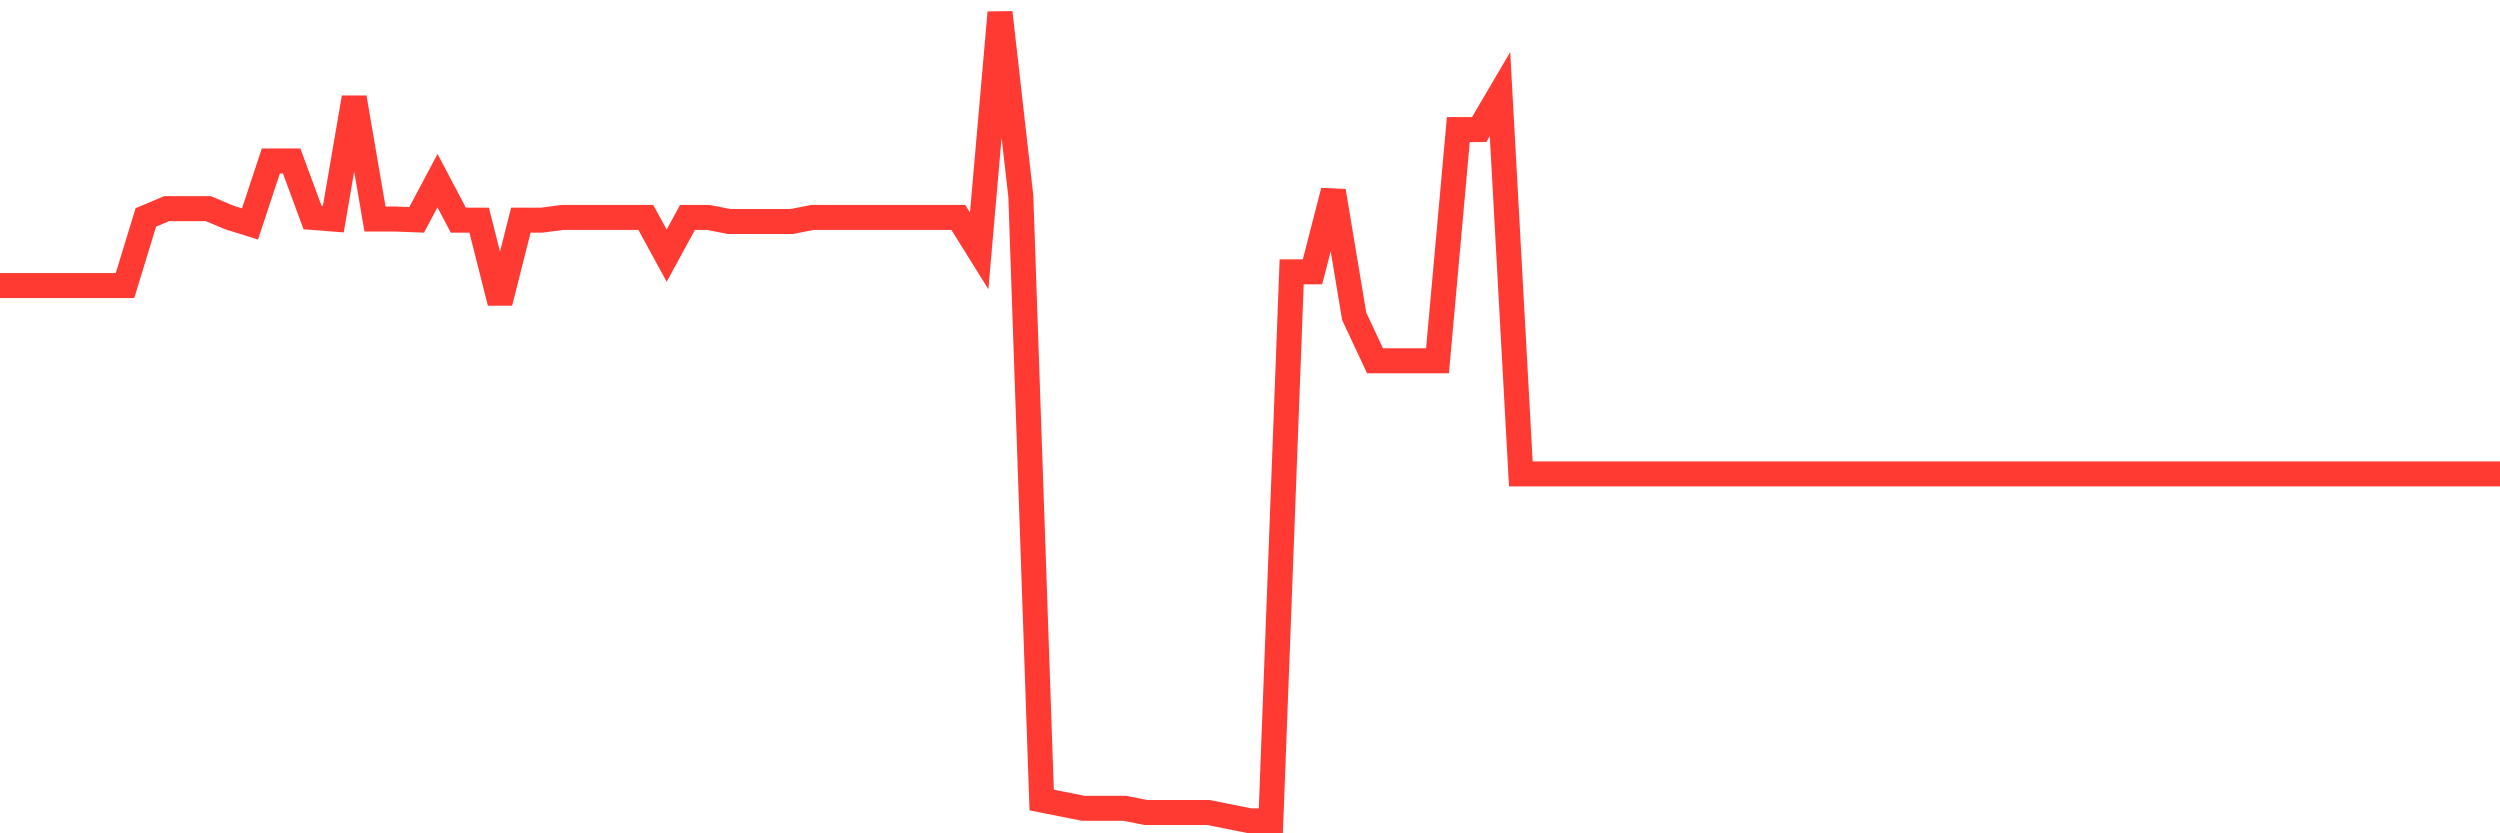<svg
  xmlns="http://www.w3.org/2000/svg"
  xmlns:xlink="http://www.w3.org/1999/xlink"
  width="120"
  height="40"
  viewBox="0 0 120 40"
  preserveAspectRatio="none"
>
  <polyline
    points="0,13.707 1,13.707 2,13.707 3,13.707 4,13.707 5,13.707 6,13.707 7,10.437 8,10.015 9,10.015 10,10.015 11,10.437 12,10.75 13,7.727 14,7.727 15,10.437 16,10.515 17,4.685 18,10.515 19,10.515 20,10.553 21,8.671 22,10.568 23,10.568 24,14.529 25,10.568 26,10.568 27,10.437 28,10.437 29,10.437 30,10.437 31,10.437 32,12.272 33,10.437 34,10.437 35,10.633 36,10.633 37,10.633 38,10.633 39,10.437 40,10.437 41,10.437 42,10.437 43,10.437 44,10.437 45,10.437 46,10.437 47,12.041 48,0.6 49,9.424 50,38.4 51,38.6 52,38.8 53,38.8 54,38.8 55,39 56,39 57,39 58,39 59,39.2 60,39.4 61,39.4 62,13.048 63,13.048 64,9.169 65,15.18 66,17.317 67,17.317 68,17.317 69,17.317 70,6.218 71,6.218 72,4.517 73,22.747 74,22.747 75,22.747 76,22.747 77,22.747 78,22.747 79,22.747 80,22.747 81,22.747 82,22.747 83,22.747 84,22.747 85,22.747 86,22.747 87,22.747 88,22.747 89,22.747 90,22.747 91,22.747 92,22.747 93,22.747 94,22.747 95,22.747 96,22.747 97,22.747 98,22.747 99,22.747 100,22.747 101,22.747 102,22.747 103,22.747 104,22.747 105,22.747 106,22.747 107,22.747 108,22.747 109,22.747 110,22.747 111,22.747 112,22.747 113,22.747 114,22.747 115,22.747 116,22.747 117,22.747 118,22.747 119,22.747 120,22.747"
    fill="none"
    stroke="#ff3a33"
    stroke-width="1.2"
  >
  </polyline>
</svg>